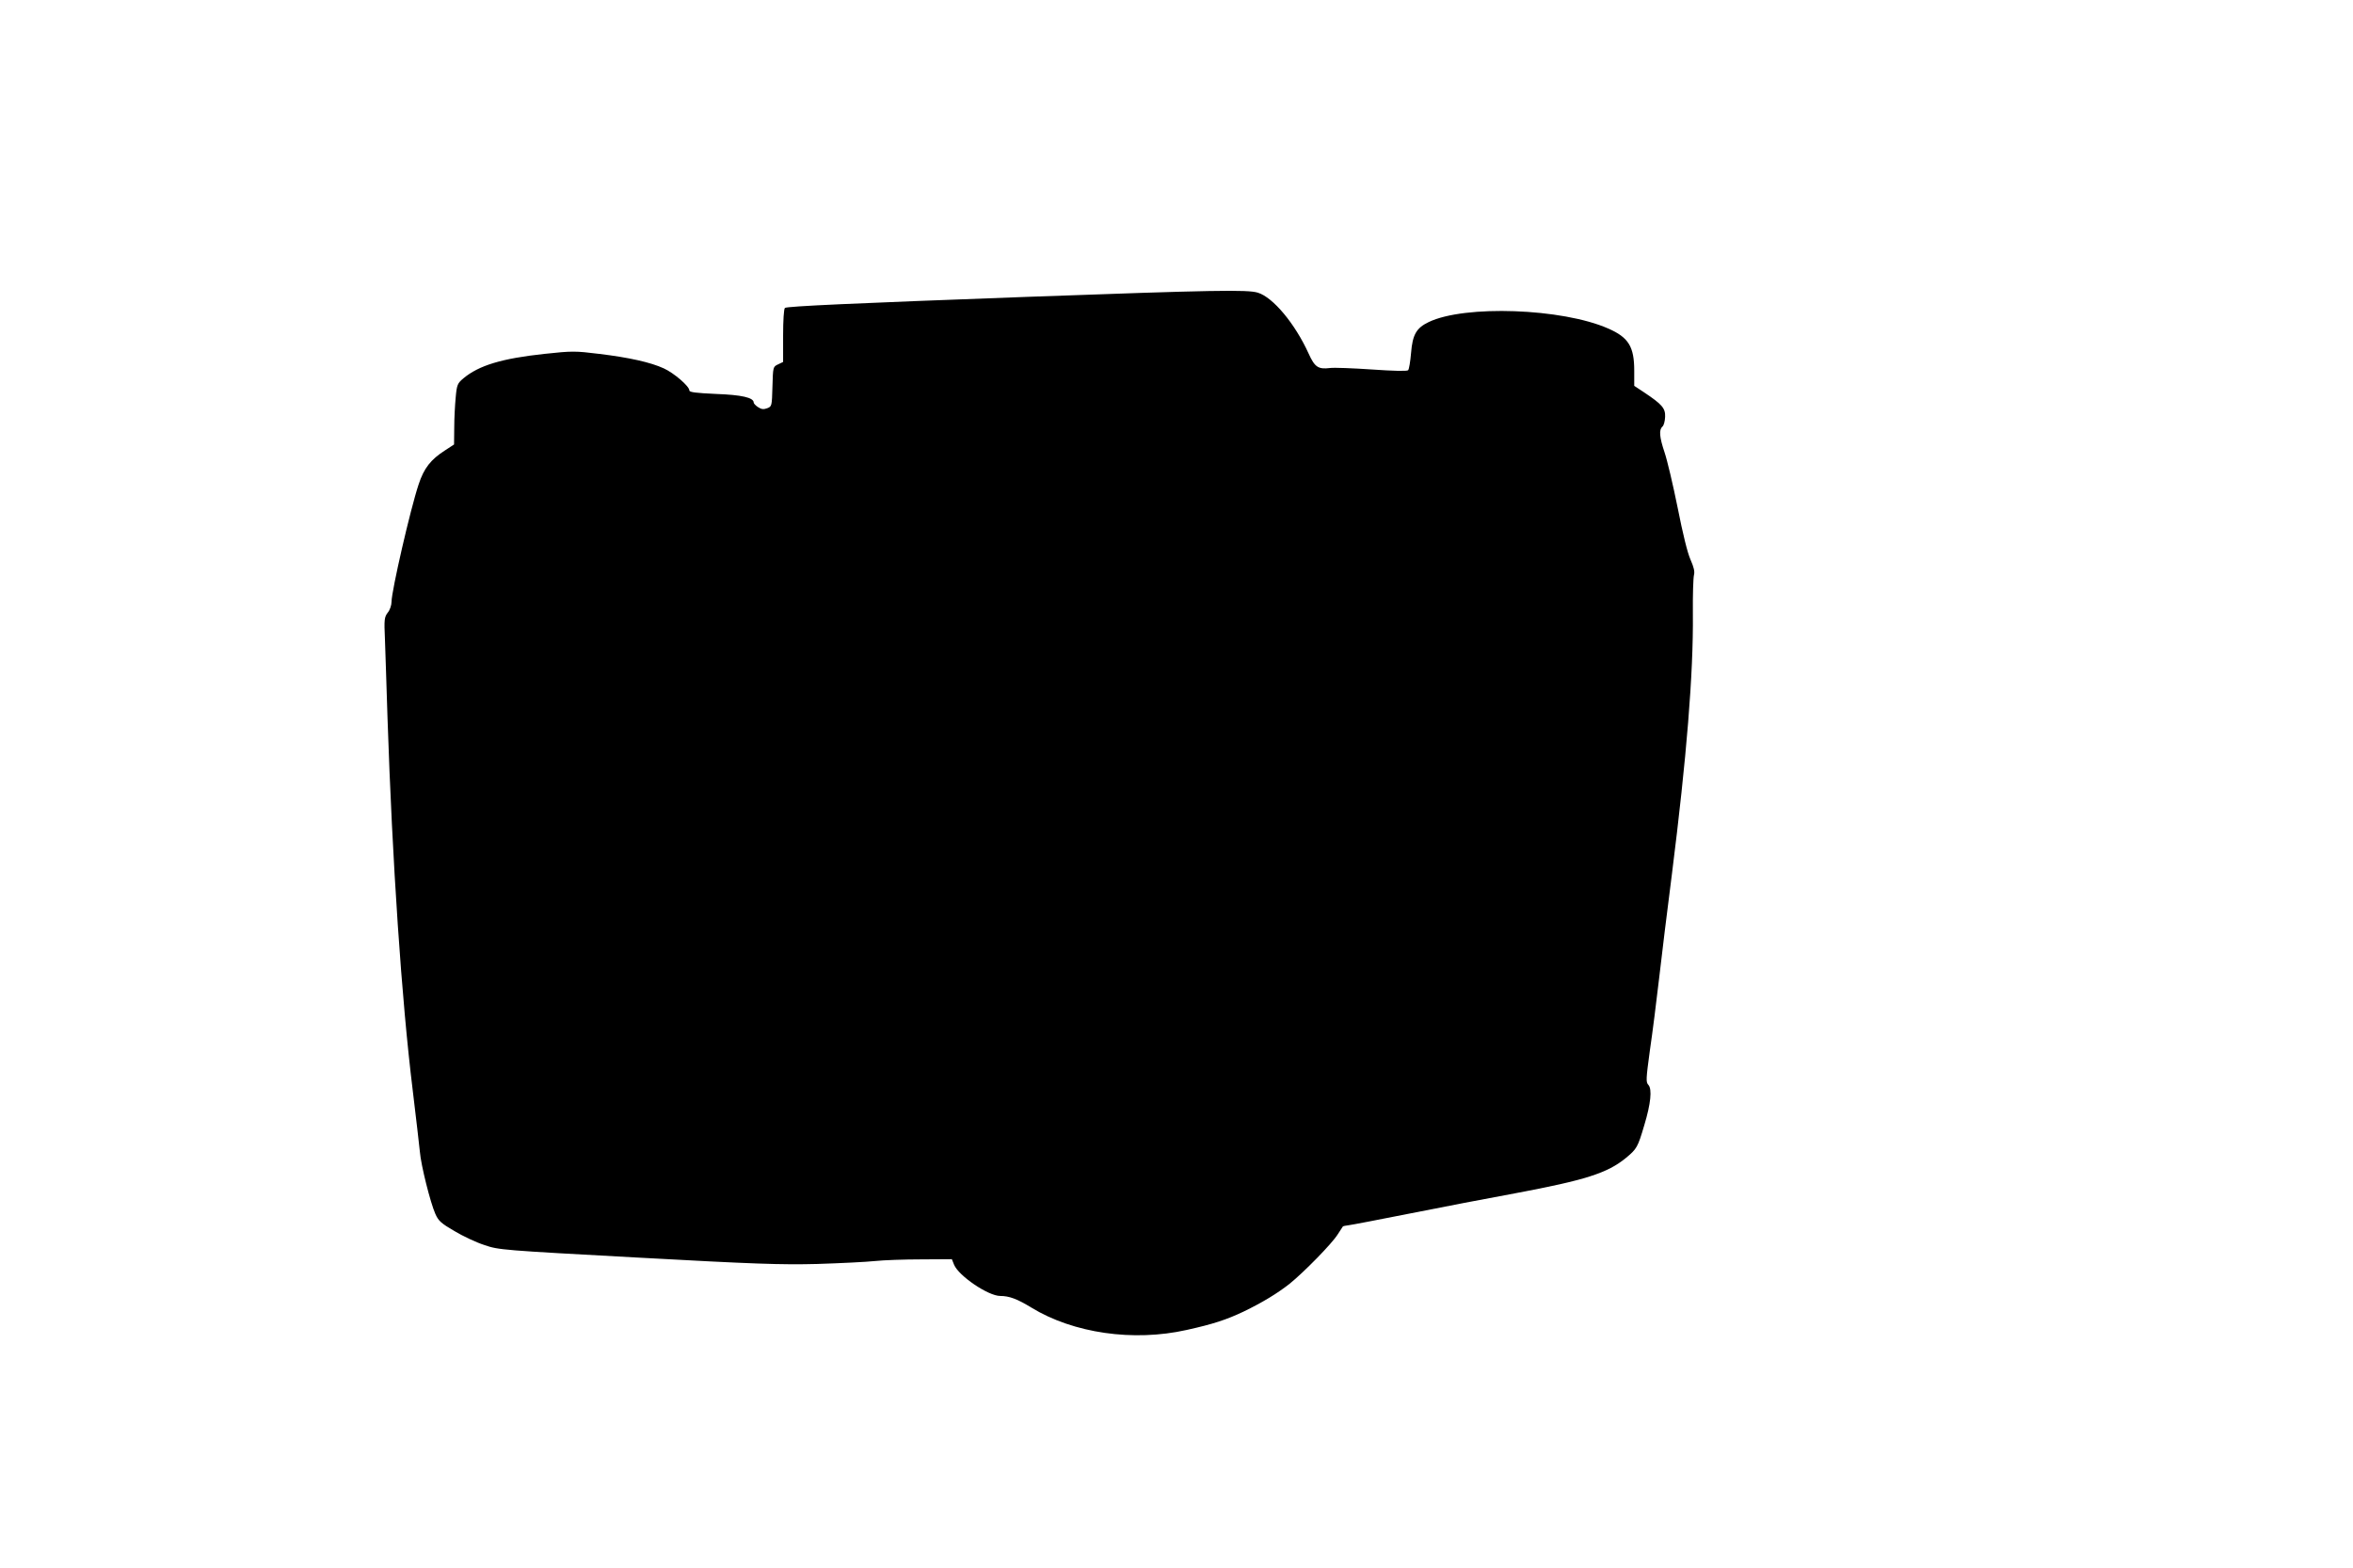 <?xml version="1.0" standalone="no"?>
<!DOCTYPE svg PUBLIC "-//W3C//DTD SVG 20010904//EN"
 "http://www.w3.org/TR/2001/REC-SVG-20010904/DTD/svg10.dtd">
<svg version="1.0" xmlns="http://www.w3.org/2000/svg"
 width="1280pt" height="853pt" viewBox="0 0 1280 853"
 preserveAspectRatio="xMidYMid meet">
<g transform="translate(0,853) scale(0.1,-0.1)"
fill="#000000" stroke="none">
<path d="M5585 6915 c-953 -35 -1300 -51 -1315 -60 -6 -4 -10 -69 -10 -150 l0
-144 -27 -13 c-28 -13 -28 -14 -31 -121 -3 -106 -3 -108 -29 -118 -19 -7 -31
-6 -49 6 -13 8 -24 20 -24 25 0 27 -65 42 -206 47 -107 5 -144 9 -144 19 0 23
-84 95 -139 120 -72 33 -187 59 -353 79 -128 16 -147 16 -295 0 -234 -25 -358
-63 -442 -133 -32 -27 -36 -35 -42 -103 -4 -41 -8 -115 -8 -165 l-1 -92 -49
-32 c-78 -50 -115 -97 -144 -186 -45 -135 -147 -579 -147 -637 0 -19 -9 -46
-21 -60 -18 -24 -20 -37 -15 -144 2 -65 9 -257 14 -428 26 -785 77 -1538 137
-2025 18 -151 36 -302 39 -335 6 -74 57 -277 84 -338 17 -39 32 -52 104 -94
45 -27 119 -62 163 -76 78 -27 96 -28 830 -68 637 -35 785 -40 980 -35 127 4
268 11 315 16 47 5 160 9 251 9 l167 1 12 -30 c25 -61 186 -170 251 -170 49 0
92 -16 169 -63 229 -140 555 -187 845 -122 145 32 217 56 310 100 105 51 182
98 250 151 79 64 231 219 262 269 14 22 27 41 28 43 2 2 16 5 33 7 17 2 167
31 334 64 166 33 425 83 573 110 378 71 499 109 600 192 59 49 64 57 100 179
35 116 43 195 22 218 -14 15 -13 32 8 187 14 94 36 269 50 390 14 121 45 378
70 570 80 635 117 1090 114 1415 -1 102 2 197 6 212 5 19 -1 43 -19 84 -16 35
-42 141 -70 283 -25 124 -57 259 -71 300 -28 83 -31 123 -12 140 8 6 14 30 15
53 2 47 -16 68 -115 134 l-53 35 0 83 c0 130 -31 181 -142 229 -249 110 -781
129 -976 35 -67 -32 -88 -68 -96 -168 -4 -47 -11 -89 -16 -94 -6 -6 -82 -4
-197 4 -103 7 -206 11 -228 8 -64 -8 -83 5 -116 78 -74 163 -194 307 -277 332
-57 17 -236 14 -1257 -23z"/>
</g>
</svg>
